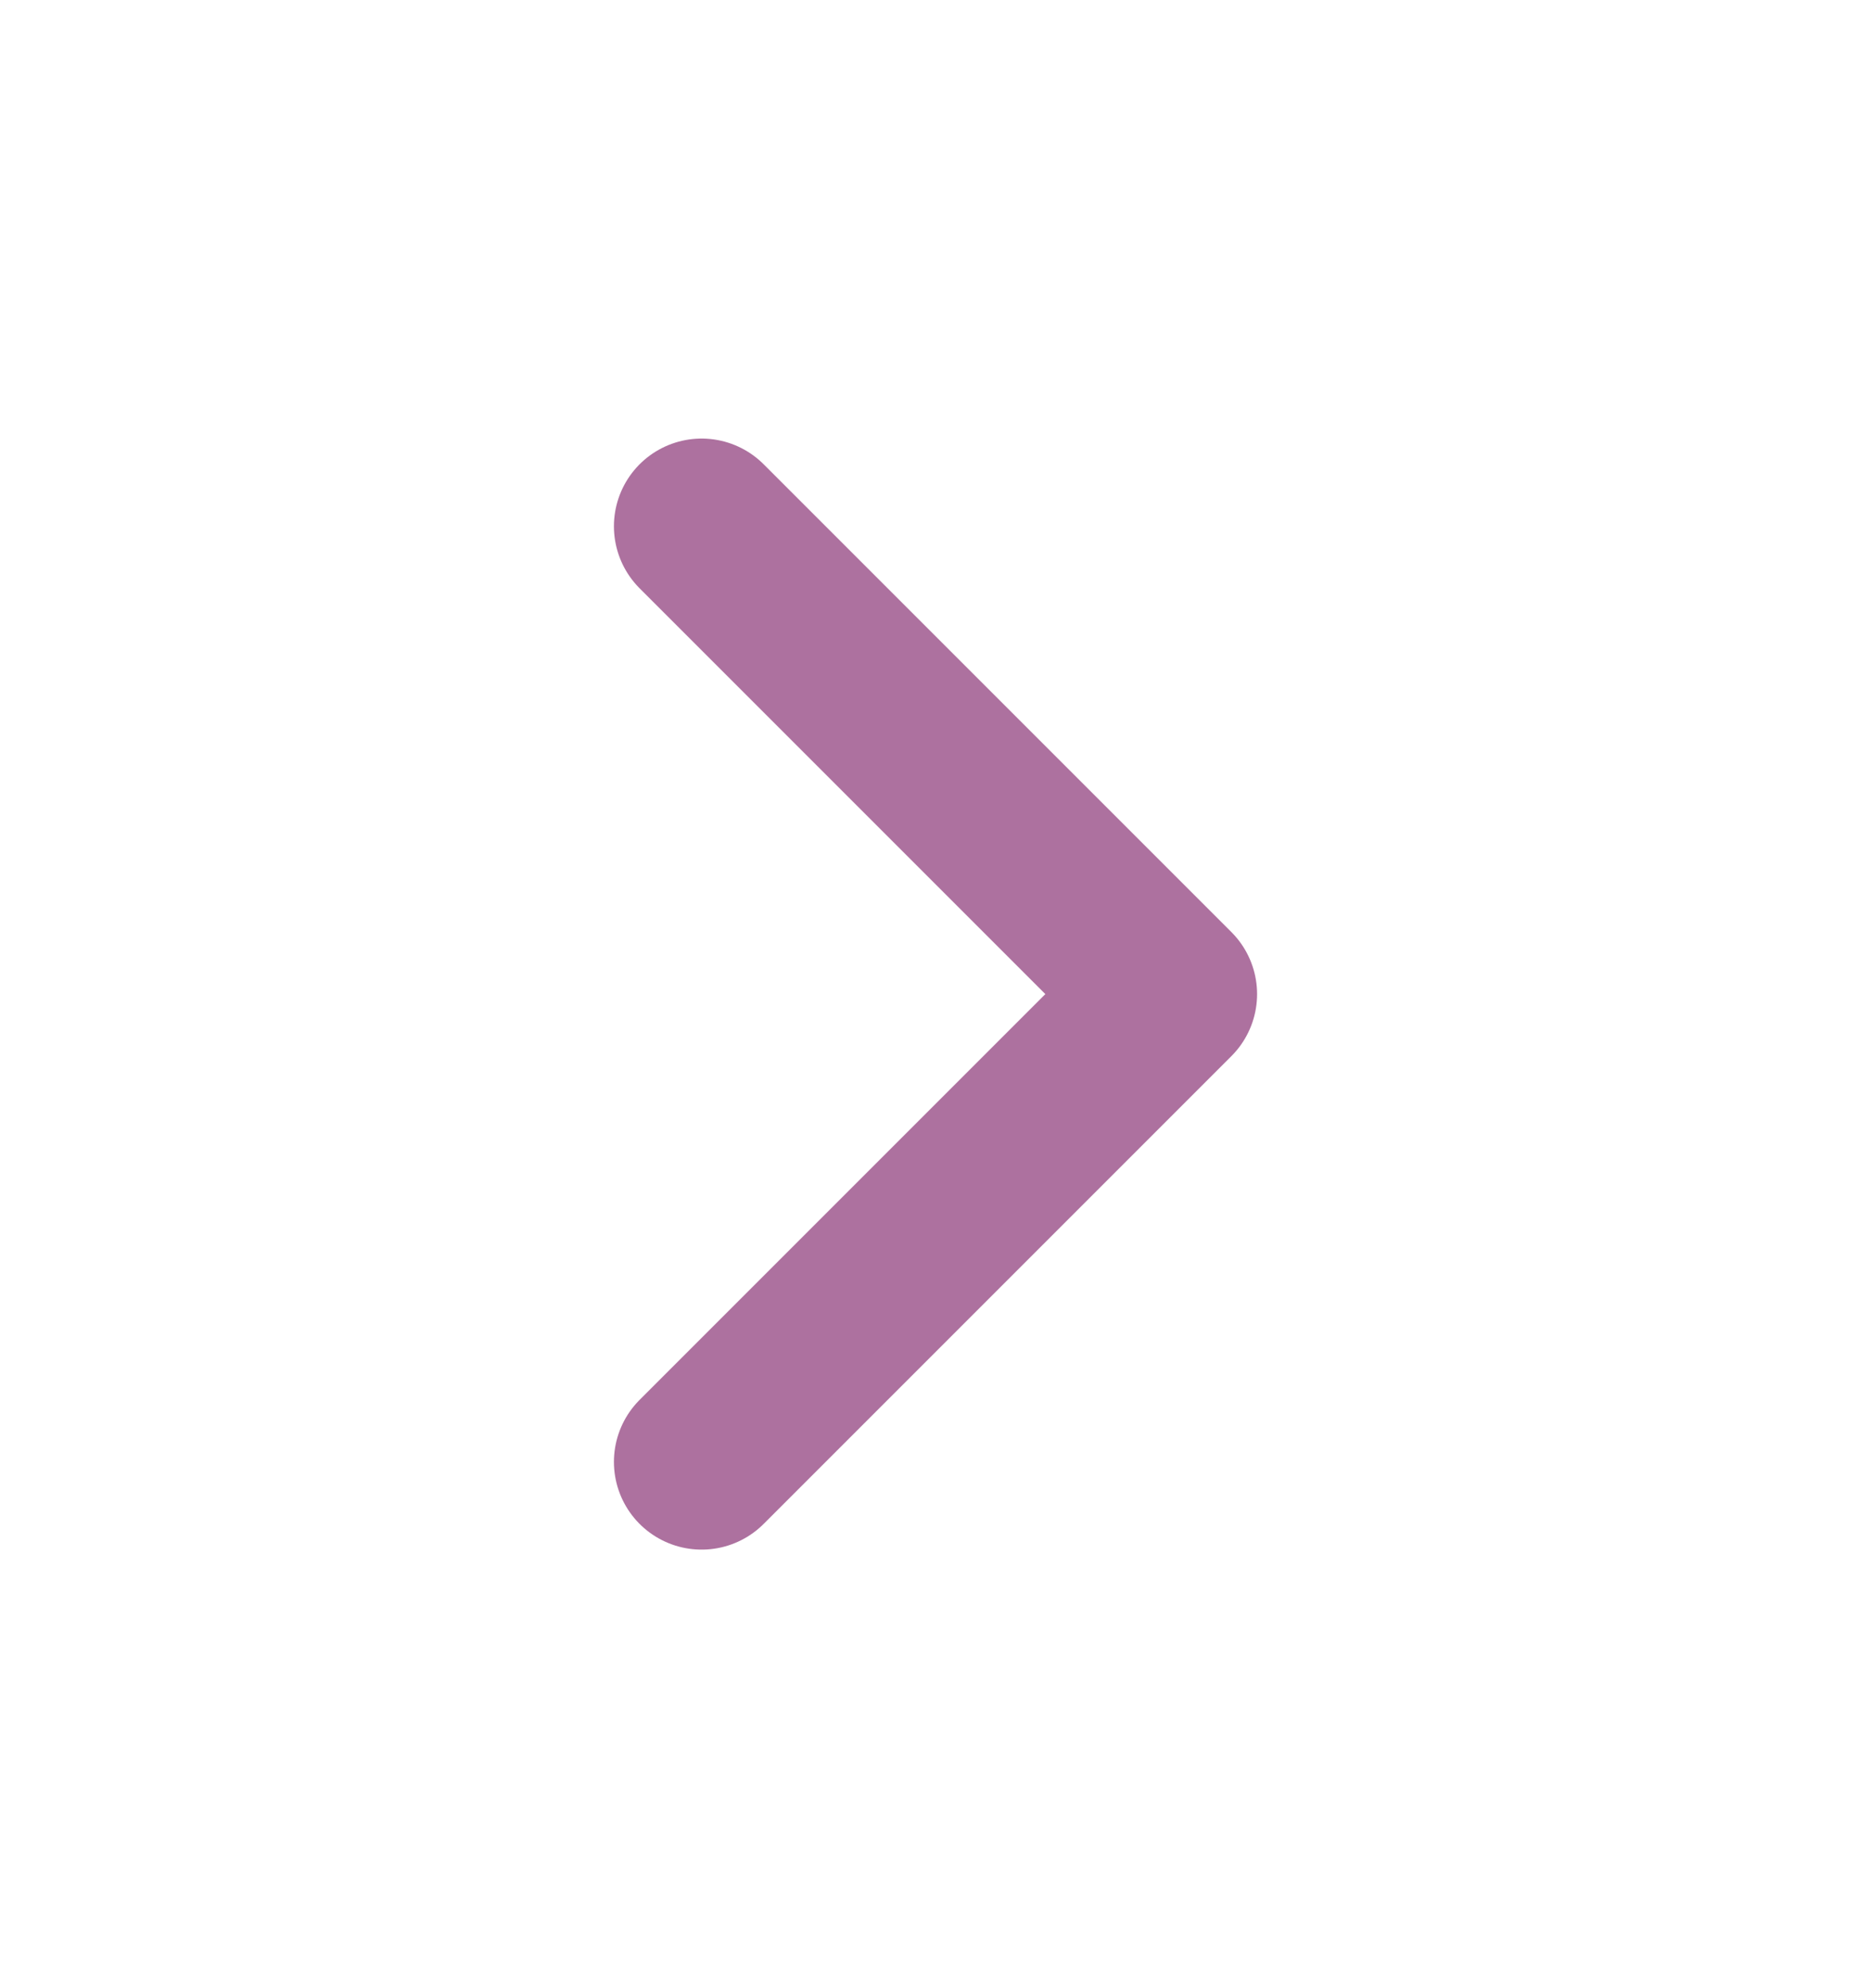 <svg width="16" height="17" viewBox="0 0 16 17" fill="none" xmlns="http://www.w3.org/2000/svg">
<path d="M6 12.5L10 8.5L6 4.5" stroke="#AD719F" stroke-width="1.5" stroke-linecap="round" stroke-linejoin="round"/>
</svg>
